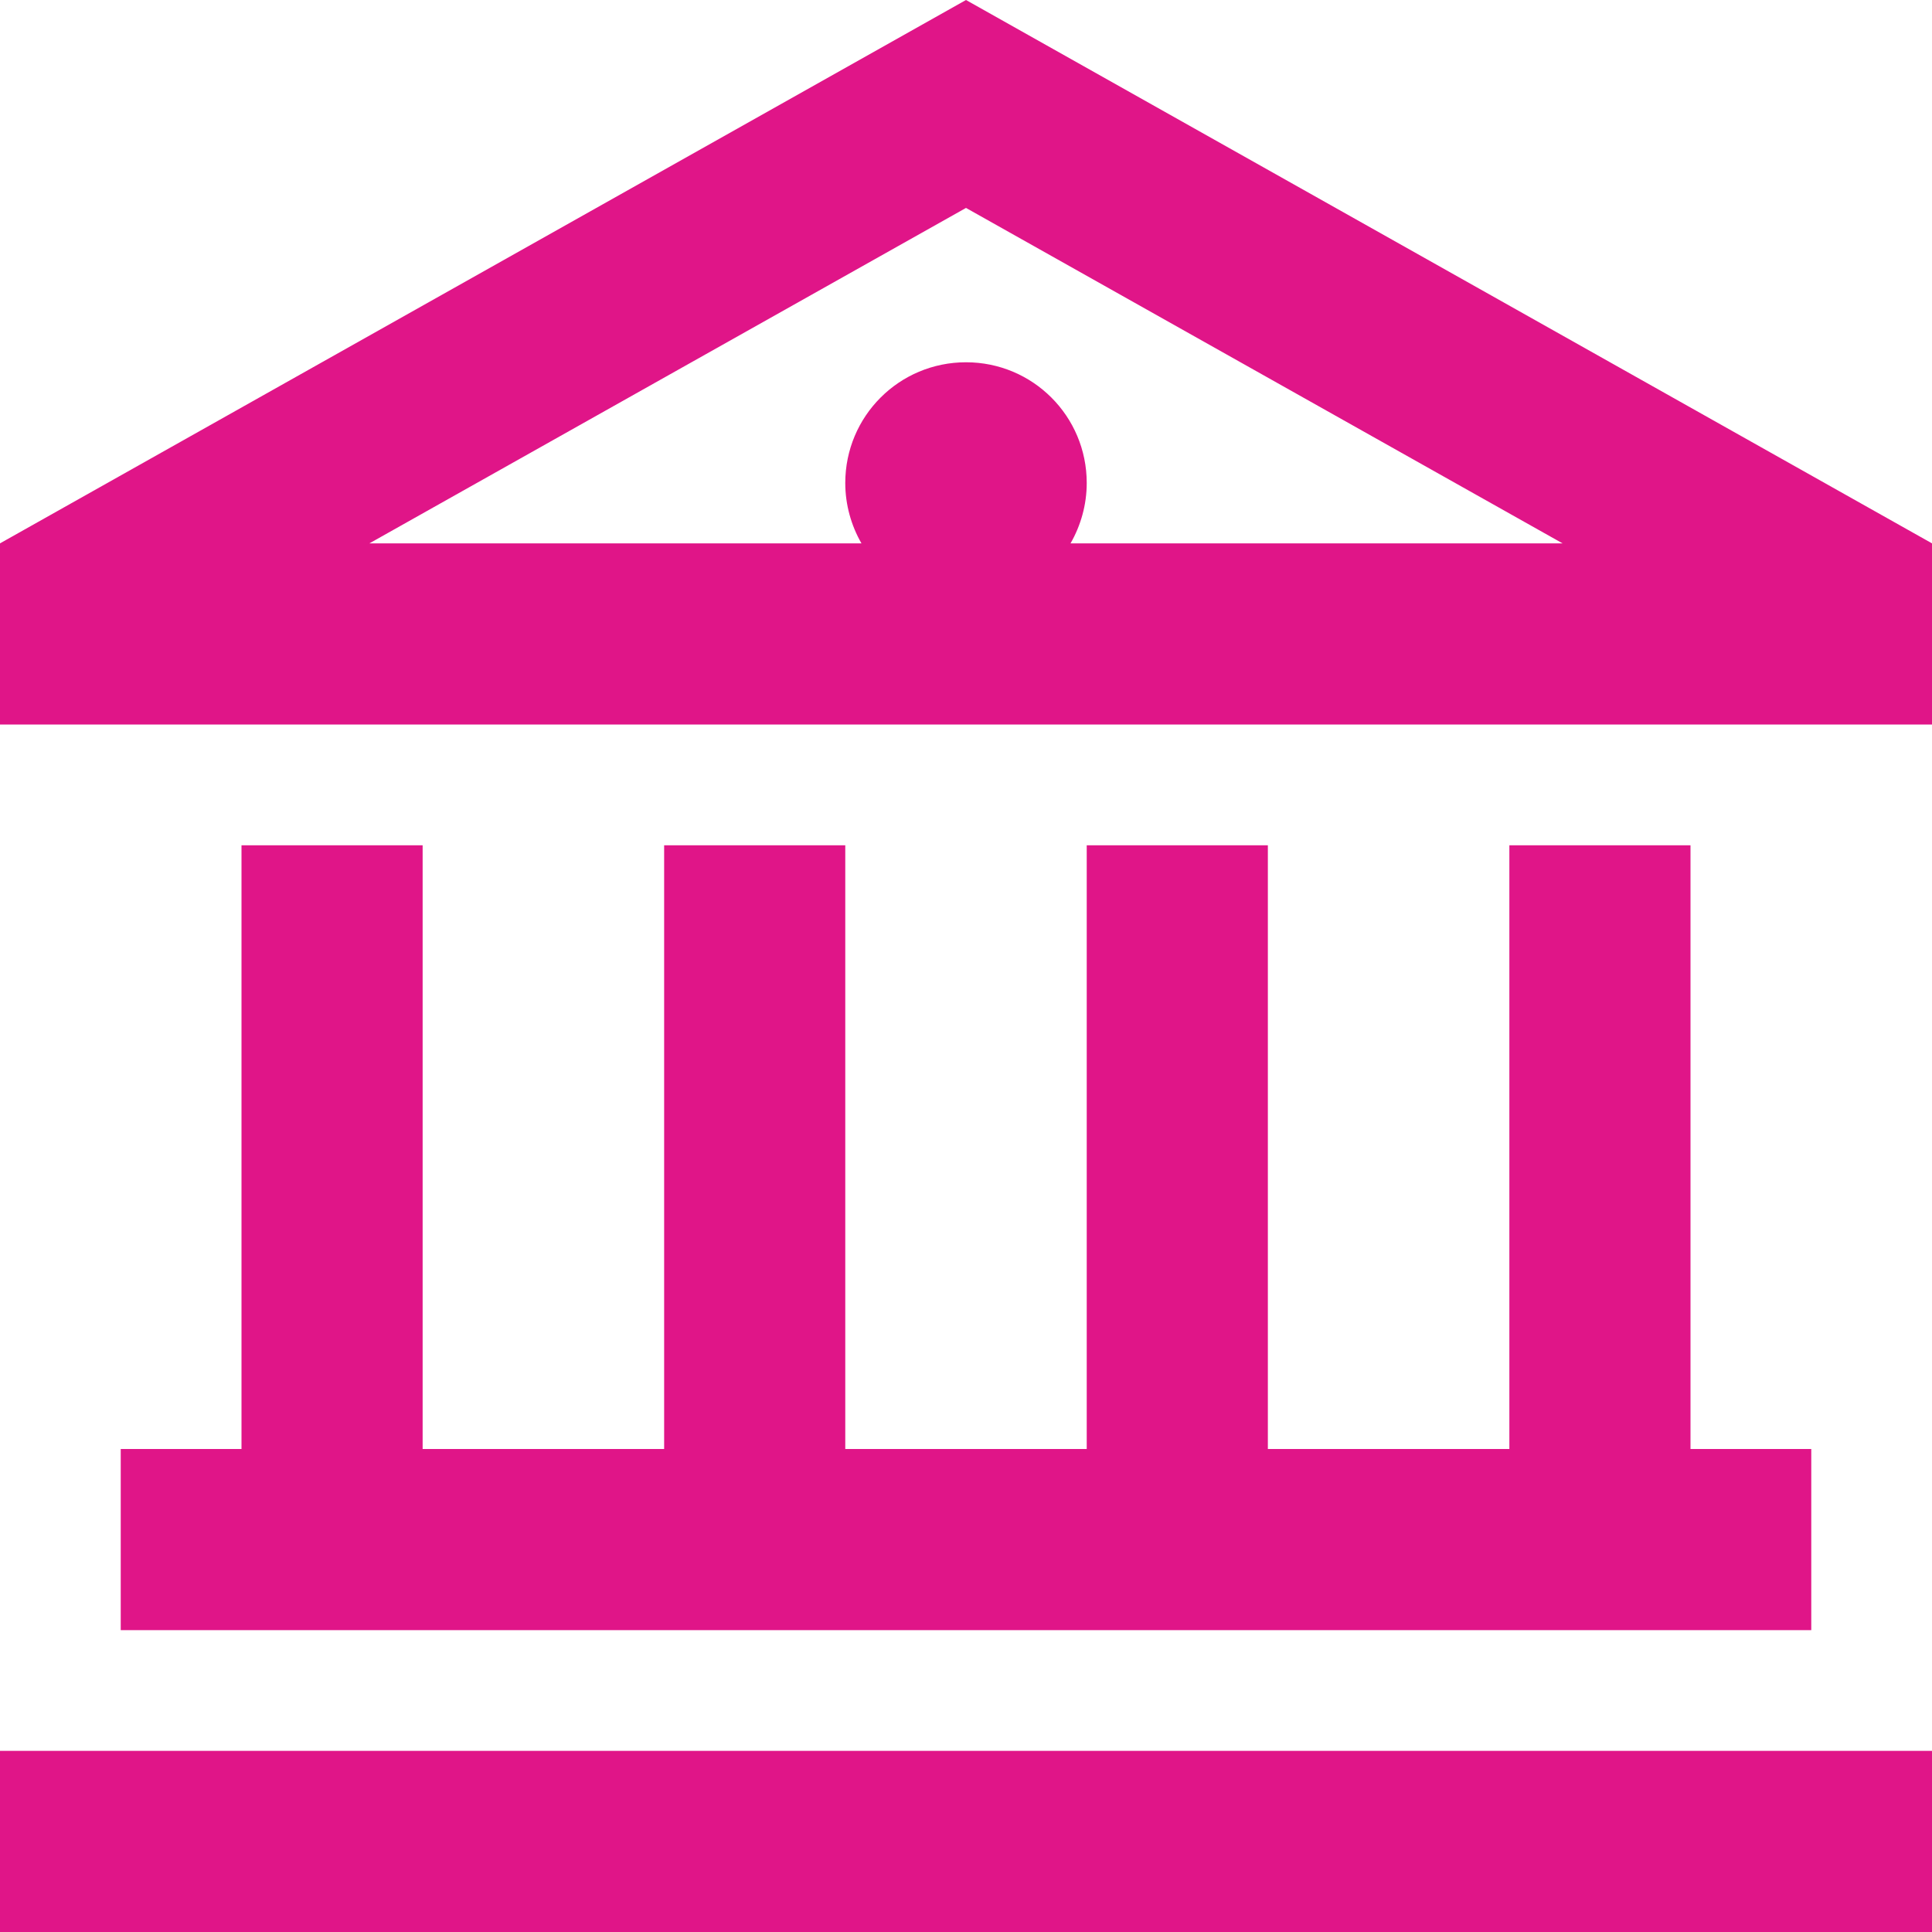 ﻿<?xml version="1.0" encoding="utf-8"?>
<svg width="45" height="45" viewBox="0 0 45 45" fill="none" xmlns="http://www.w3.org/2000/svg">
  <g clip-path="url(#clip0_819_17520)">
    <path d="M4.219 16.875H0V12.656L22.5 0L45 12.656V16.875H40.781H4.219ZM36.395 12.656L22.5 4.843L8.604 12.656H20.065C19.828 12.243 19.688 11.76 19.688 11.25C19.688 9.694 20.944 8.438 22.5 8.438C24.056 8.438 25.312 9.694 25.312 11.25C25.312 11.76 25.172 12.243 24.935 12.656H36.395ZM5.625 19.688H9.844V33.75H15.469V19.688H19.688V33.75H25.312V19.688H29.531V33.75H35.156V19.688H39.375V33.75H40.078H42.188V37.969H40.078H4.922H2.812V33.75H4.922H5.625V19.688ZM2.109 40.781H42.891H45V45H42.891H2.109H0V40.781H2.109Z" fill="#E01588" />
  </g>
  <defs>
    <clipPath id="clip0_819_17520">
      <rect width="45" height="45" fill="white" />
    </clipPath>
  </defs>
</svg>